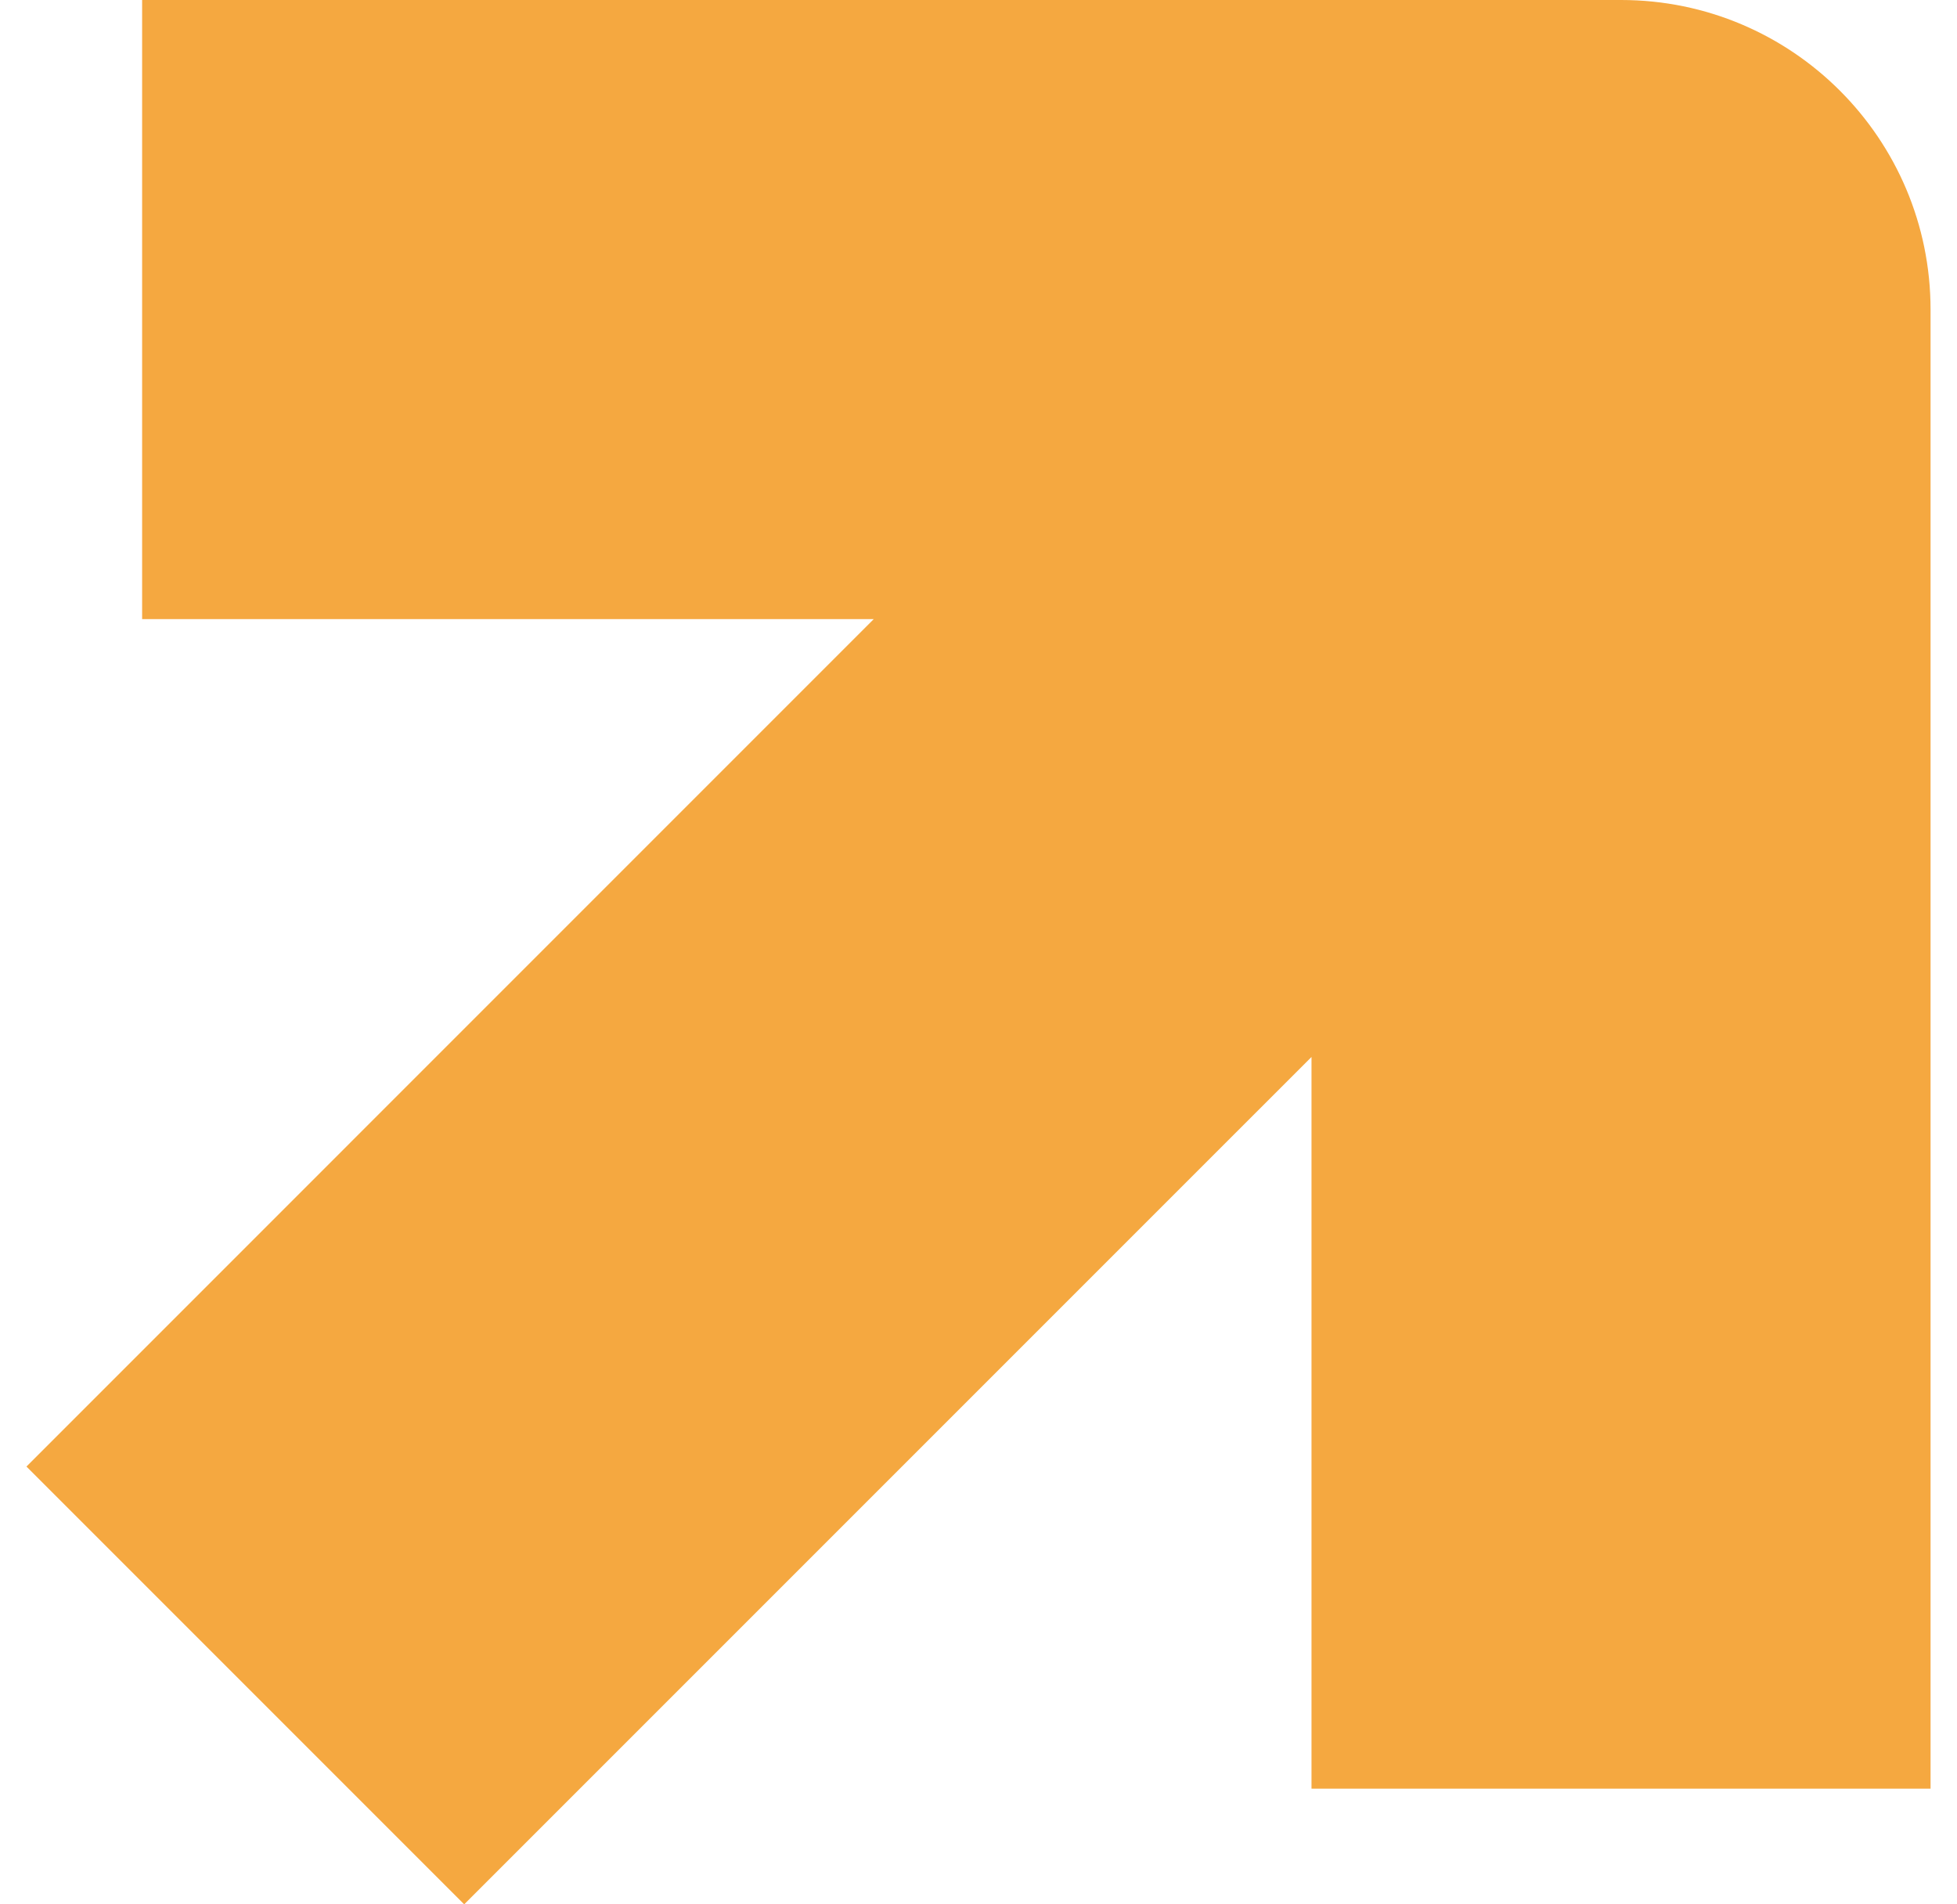 <svg xmlns="http://www.w3.org/2000/svg" width="37" height="36" viewBox="0 0 37 36" fill="none"><path d="M2.687 0H30.648C33.88 0 36.5 2.62 36.5 5.852V33.813H24.796V19.981L8.776 36L0.5 27.724L16.519 11.704H2.687V0Z" fill="#F5A840"></path></svg>